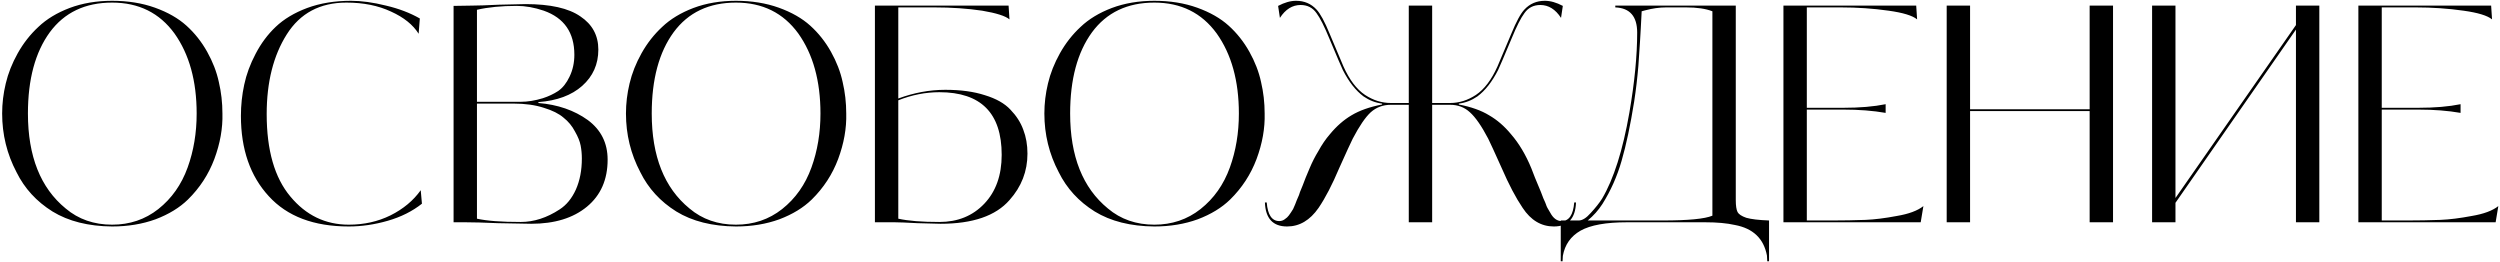 <?xml version="1.0" encoding="UTF-8"?> <svg xmlns="http://www.w3.org/2000/svg" width="1001" height="105" viewBox="0 0 1001 105" fill="none"> <path d="M89.061 45.44C89.221 51.36 88.141 57.44 85.821 63.68C83.501 69.84 79.981 75.24 75.261 79.88C71.901 83.16 67.581 85.8 62.301 87.8C57.021 89.72 51.221 90.68 44.901 90.68C35.381 90.6 27.421 88.6 21.021 84.68C14.621 80.68 9.821 75.44 6.621 68.96C2.781 61.68 0.861 53.84 0.861 45.44C0.861 41.44 1.341 37.44 2.301 33.44C3.261 29.36 4.861 25.32 7.101 21.32C9.341 17.32 12.101 13.8 15.381 10.76C18.661 7.64 22.821 5.12 27.861 3.2C32.981 1.28 38.661 0.32 44.901 0.32C51.221 0.32 56.941 1.24 62.061 3.08C67.181 4.92 71.381 7.32 74.661 10.28C77.941 13.24 80.701 16.72 82.941 20.72C85.181 24.72 86.741 28.76 87.621 32.84C88.581 36.92 89.061 41.12 89.061 45.44ZM78.741 45.44C78.741 32.4 75.781 21.72 69.861 13.4C63.861 5.16 55.541 1.04 44.901 1.04C34.101 1.04 25.781 5 19.941 12.92C14.101 20.92 11.181 31.76 11.181 45.44C11.181 62.56 16.221 75.24 26.301 83.48C31.421 87.8 37.621 89.96 44.901 89.96C51.941 89.96 58.101 87.88 63.381 83.72C68.741 79.48 72.661 73.92 75.141 67.04C77.541 60.4 78.741 53.2 78.741 45.44ZM168.462 76.16L168.942 81.56C165.102 84.6 160.542 86.88 155.262 88.4C149.982 89.92 144.782 90.68 139.662 90.68C125.662 90.68 114.982 86.64 107.622 78.56C100.182 70.48 96.462 59.76 96.462 46.4C96.462 42.16 96.902 38 97.782 33.92C98.662 29.76 100.182 25.64 102.342 21.56C104.502 17.4 107.182 13.8 110.382 10.76C113.662 7.64 117.862 5.12 122.982 3.2C128.182 1.28 134.022 0.32 140.502 0.32C144.742 0.32 149.422 0.96 154.542 2.24C159.662 3.44 164.182 5.16 168.102 7.4L167.622 13.52C165.382 9.92 161.702 6.96 156.582 4.64C151.462 2.24 145.502 1.04 138.702 1.04C128.142 1.04 120.182 5.28 114.822 13.76C109.462 22.24 106.782 32.88 106.782 45.68C106.782 60.16 109.942 71.16 116.262 78.68C122.502 86.2 130.302 89.96 139.662 89.96C145.742 89.96 151.302 88.72 156.342 86.24C161.462 83.68 165.502 80.32 168.462 76.16ZM229.973 21.92C229.973 13.04 225.893 7.16 217.733 4.28C213.973 3 210.373 2.36 206.933 2.36C200.773 2.36 195.453 2.88 190.973 3.92V40.76H208.493C211.293 40.76 214.253 40.28 217.373 39.32C219.613 38.6 221.653 37.64 223.493 36.44C225.333 35.16 226.853 33.24 228.053 30.68C229.333 28.04 229.973 25.12 229.973 21.92ZM232.973 63.44C232.973 61.68 232.813 59.96 232.492 58.28C232.173 56.6 231.413 54.72 230.213 52.64C229.093 50.48 227.573 48.64 225.653 47.12C223.813 45.52 221.173 44.2 217.733 43.16C214.293 42.04 210.293 41.48 205.733 41.48H190.973V87.56C194.893 88.44 200.733 88.88 208.493 88.88C213.773 88.88 218.973 87.2 224.093 83.84C226.813 82.08 228.973 79.44 230.573 75.92C232.173 72.32 232.973 68.16 232.973 63.44ZM186.413 89H181.613V2.36L189.173 2.24C191.333 2.24 194.893 2.12 199.853 1.88C206.413 1.72 209.933 1.64 210.413 1.64C220.333 1.64 227.653 3.28 232.373 6.56C237.173 9.76 239.573 14.2 239.573 19.88C239.573 25.72 237.413 30.56 233.093 34.4C228.853 38.16 223.013 40.32 215.573 40.88V41.24C223.333 41.88 229.933 44.16 235.373 48.08C240.653 52 243.293 57.28 243.293 63.92C243.293 71.92 240.533 78.2 235.013 82.76C229.493 87.32 222.053 89.6 212.693 89.6C211.013 89.6 206.573 89.52 199.373 89.36C193.853 89.12 189.533 89 186.413 89ZM338.834 45.44C338.994 51.36 337.914 57.44 335.594 63.68C333.274 69.84 329.754 75.24 325.034 79.88C321.674 83.16 317.354 85.8 312.074 87.8C306.794 89.72 300.994 90.68 294.674 90.68C285.154 90.6 277.194 88.6 270.794 84.68C264.394 80.68 259.594 75.44 256.394 68.96C252.554 61.68 250.634 53.84 250.634 45.44C250.634 41.44 251.114 37.44 252.074 33.44C253.034 29.36 254.634 25.32 256.874 21.32C259.114 17.32 261.874 13.8 265.154 10.76C268.434 7.64 272.594 5.12 277.634 3.2C282.754 1.28 288.434 0.32 294.674 0.32C300.994 0.32 306.714 1.24 311.834 3.08C316.954 4.92 321.154 7.32 324.434 10.28C327.714 13.24 330.474 16.72 332.714 20.72C334.954 24.72 336.514 28.76 337.394 32.84C338.354 36.92 338.834 41.12 338.834 45.44ZM328.514 45.44C328.514 32.4 325.554 21.72 319.634 13.4C313.634 5.16 305.314 1.04 294.674 1.04C283.874 1.04 275.554 5 269.714 12.92C263.874 20.92 260.954 31.76 260.954 45.44C260.954 62.56 265.994 75.24 276.074 83.48C281.194 87.8 287.394 89.96 294.674 89.96C301.714 89.96 307.874 87.88 313.154 83.72C318.514 79.48 322.434 73.92 324.914 67.04C327.314 60.4 328.514 53.2 328.514 45.44ZM358.236 89H350.316V2.24H403.836L404.196 7.76C402.596 6.4 398.956 5.24 393.276 4.28C387.356 3.4 380.956 2.96 374.076 2.96H359.676V39.44C365.916 37.12 372.196 35.96 378.516 35.96C384.676 35.96 389.956 36.68 394.356 38.12C398.836 39.48 402.236 41.4 404.556 43.88C406.956 46.36 408.676 49.04 409.716 51.92C410.836 54.8 411.396 58 411.396 61.52C411.396 68.56 408.996 74.76 404.196 80.12C398.676 86.44 389.476 89.6 376.596 89.6C376.356 89.6 373.276 89.52 367.356 89.36C362.876 89.12 359.836 89 358.236 89ZM401.076 62C401.076 45.28 392.756 36.92 376.116 36.92C370.596 36.92 365.116 38 359.676 40.16V87.56C363.596 88.44 369.076 88.88 376.116 88.88C383.476 88.88 389.476 86.44 394.116 81.56C398.756 76.68 401.076 70.16 401.076 62ZM506.365 45.44C506.525 51.36 505.445 57.44 503.125 63.68C500.805 69.84 497.285 75.24 492.565 79.88C489.205 83.16 484.885 85.8 479.605 87.8C474.325 89.72 468.525 90.68 462.205 90.68C452.685 90.6 444.725 88.6 438.325 84.68C431.925 80.68 427.125 75.44 423.925 68.96C420.085 61.68 418.165 53.84 418.165 45.44C418.165 41.44 418.645 37.44 419.605 33.44C420.565 29.36 422.165 25.32 424.405 21.32C426.645 17.32 429.405 13.8 432.685 10.76C435.965 7.64 440.125 5.12 445.165 3.2C450.285 1.28 455.965 0.32 462.205 0.32C468.525 0.32 474.245 1.24 479.365 3.08C484.485 4.92 488.685 7.32 491.965 10.28C495.245 13.24 498.005 16.72 500.245 20.72C502.485 24.72 504.045 28.76 504.925 32.84C505.885 36.92 506.365 41.12 506.365 45.44ZM496.045 45.44C496.045 32.4 493.085 21.72 487.165 13.4C481.165 5.16 472.845 1.04 462.205 1.04C451.405 1.04 443.085 5 437.245 12.92C431.405 20.92 428.485 31.76 428.485 45.44C428.485 62.56 433.525 75.24 443.605 83.48C448.725 87.8 454.925 89.96 462.205 89.96C469.245 89.96 475.405 87.88 480.685 83.72C486.045 79.48 489.965 73.92 492.445 67.04C494.845 60.4 496.045 53.2 496.045 45.44ZM556.875 41.24H564.075V2.24H573.435V41.24H580.635C584.235 41.24 587.675 40.16 590.955 38C594.315 35.76 597.195 31.96 599.595 26.6L605.115 13.52C607.115 8.64 608.875 5.4 610.395 3.8C612.555 1.48 615.275 0.32 618.555 0.32C620.795 0.32 623.195 1 625.755 2.36L625.035 7.16C622.795 3.72 620.035 2 616.755 2C614.035 2 611.915 3.08 610.395 5.24C608.955 7.16 607.235 10.56 605.235 15.44C602.115 22.88 600.315 27.08 599.835 28.04C597.435 32.76 594.675 36.28 591.555 38.6C589.235 40.2 586.755 41.16 584.115 41.48V41.84C589.075 42.8 593.115 44.24 596.235 46.16C599.435 48 602.355 50.52 604.995 53.72C608.195 57.4 610.915 61.96 613.155 67.4C613.315 67.72 613.795 68.96 614.595 71.12C615.475 73.28 616.275 75.2 616.995 76.88C617.155 77.36 617.475 78.2 617.955 79.4C618.515 80.6 618.875 81.44 619.035 81.92C619.195 82.56 619.755 83.64 620.715 85.16C621.915 87.4 623.435 88.52 625.275 88.52C628.235 88.52 629.915 86.04 630.315 81.08H631.035C630.795 87.48 627.835 90.68 622.155 90.68C617.115 90.68 612.955 88.2 609.675 83.24C606.955 79.24 604.155 73.92 601.275 67.28C598.475 61.04 596.675 57.12 595.875 55.52C593.235 50.48 590.795 46.96 588.555 44.96C586.395 42.96 583.755 41.96 580.635 41.96H573.435V89H564.075V41.96H556.875C553.755 41.96 551.075 42.96 548.835 44.96C546.675 46.96 544.275 50.48 541.635 55.52C540.835 57.12 539.035 61.04 536.235 67.28C533.435 73.92 530.675 79.24 527.955 83.24C524.515 88.2 520.315 90.68 515.355 90.68C509.675 90.68 506.715 87.48 506.475 81.08H507.195C507.595 86.04 509.275 88.52 512.235 88.52C513.035 88.52 513.755 88.28 514.395 87.8C515.115 87.32 515.675 86.8 516.075 86.24C516.555 85.6 517.115 84.76 517.755 83.72C517.915 83.4 518.195 82.76 518.595 81.8C518.995 80.84 519.195 80.32 519.195 80.24C519.995 78.48 520.435 77.36 520.515 76.88C521.235 75.2 521.995 73.28 522.795 71.12C523.675 68.96 524.195 67.72 524.355 67.4C525.395 64.92 526.555 62.64 527.835 60.56C529.275 57.92 530.835 55.64 532.515 53.72C535.155 50.52 538.035 48 541.155 46.16C544.355 44.24 548.435 42.8 553.395 41.84V41.48C550.755 41.16 548.275 40.2 545.955 38.6C542.835 36.28 540.075 32.76 537.675 28.04C537.195 27.08 535.395 22.88 532.275 15.44C530.275 10.56 528.555 7.16 527.115 5.24C525.595 3.08 523.475 2 520.755 2C517.475 2 514.715 3.72 512.475 7.16L511.755 2.36C514.315 1 516.715 0.32 518.955 0.32C522.235 0.32 524.955 1.48 527.115 3.8C528.635 5.4 530.395 8.64 532.395 13.52L537.915 26.6C540.315 31.96 543.195 35.76 546.555 38C549.835 40.16 553.275 41.24 556.875 41.24ZM695.005 2.24V80.12C695.005 82.36 695.245 83.96 695.725 84.92C696.205 85.8 697.365 86.56 699.205 87.2C701.125 87.76 704.165 88.12 708.325 88.28V104.6H707.605L707.485 102.32C706.205 95.52 701.925 91.44 694.645 90.08C691.445 89.36 687.485 89 682.765 89H651.445C643.045 89 636.845 90.12 632.845 92.36C628.925 94.6 626.565 97.96 625.765 102.44L625.645 104.6H624.925V88.28H632.125C633.565 88.28 635.165 87.28 636.925 85.28C638.845 83.2 640.365 81.28 641.485 79.52C646.125 71.68 649.765 60.2 652.405 45.08C654.485 33 655.525 22.32 655.525 13.04C655.525 6.56 652.605 3.2 646.765 2.96V2.24H695.005ZM685.645 86.36V4.52C683.005 3.48 679.485 2.96 675.085 2.96H667.165C664.445 2.96 661.605 3.36 658.645 4.16L657.325 4.52C657.325 4.68 657.205 6.96 656.965 11.36C656.885 13.28 656.565 18.28 656.005 26.36C655.605 31.16 655.045 35.92 654.325 40.64C652.805 50.16 651.125 58.08 649.285 64.4C647.525 70.56 644.965 76.32 641.605 81.68C640.005 84.16 638.045 86.36 635.725 88.28H665.725C675.965 88.28 682.605 87.64 685.645 86.36ZM755.009 41.72V45.2C749.969 44.32 744.329 43.88 738.089 43.88H723.449V88.28H733.889C738.129 88.28 742.489 88.2 746.969 88.04C750.649 87.88 754.809 87.36 759.449 86.48C764.249 85.68 767.809 84.36 770.129 82.52L769.049 89H714.089V2.24H767.249L767.609 7.76C765.769 6.24 761.969 5.08 756.209 4.28C750.049 3.4 743.649 2.96 737.009 2.96H723.449V43.16H738.089C744.649 43.16 750.289 42.68 755.009 41.72ZM846.056 2.24V89H836.696V44.48H788.816V89H779.456V2.24H788.816V43.76H836.696V2.24H846.056ZM919.298 2.24H928.658V89H919.298V11.84L871.058 81.2V89H861.698V2.24H871.058V79.28L919.298 10.04V2.24ZM985.212 41.72V45.2C980.172 44.32 974.532 43.88 968.292 43.88H953.652V88.28H964.092C968.332 88.28 972.692 88.2 977.172 88.04C980.852 87.88 985.012 87.36 989.652 86.48C994.452 85.68 998.012 84.36 1000.33 82.52L999.252 89H944.292V2.24H997.452L997.812 7.76C995.972 6.24 992.172 5.08 986.412 4.28C980.252 3.4 973.852 2.96 967.212 2.96H953.652V43.16H968.292C974.852 43.16 980.492 42.68 985.212 41.72Z" fill="black"></path> </svg> 